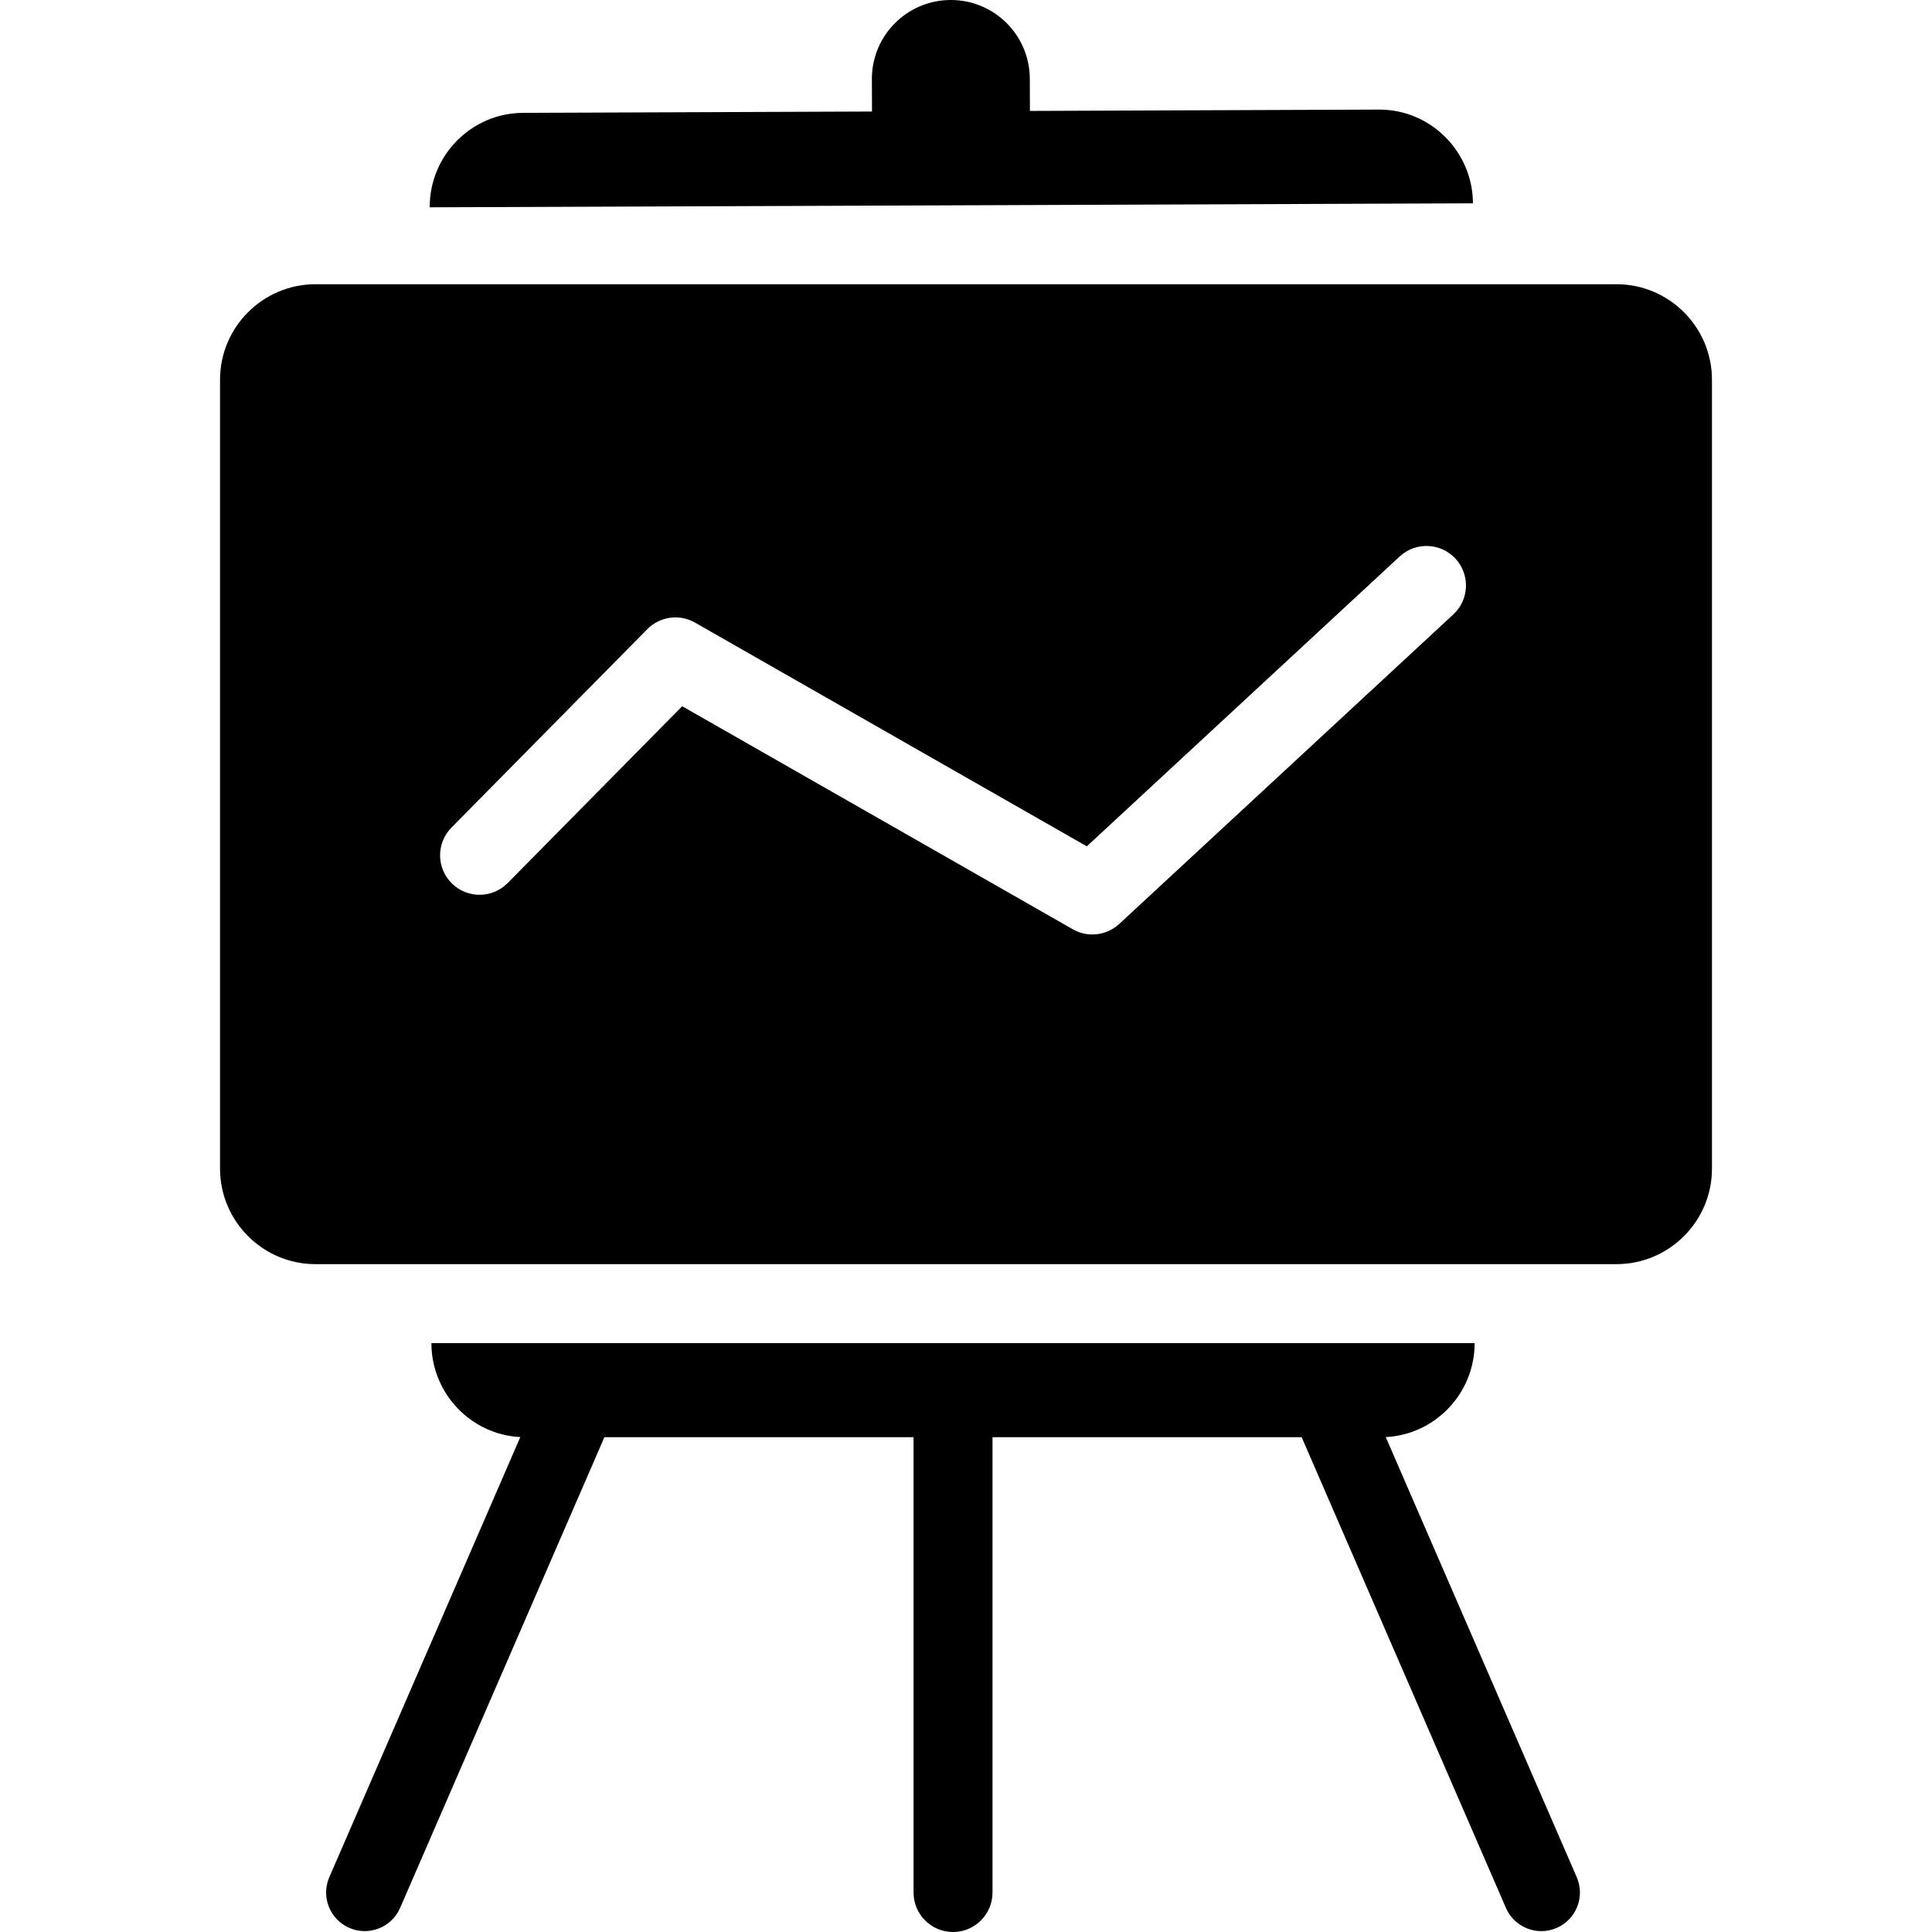 <?xml version="1.0" encoding="iso-8859-1"?>
<!-- Generator: Adobe Illustrator 18.0.0, SVG Export Plug-In . SVG Version: 6.00 Build 0)  -->
<!DOCTYPE svg PUBLIC "-//W3C//DTD SVG 1.1//EN" "http://www.w3.org/Graphics/SVG/1.1/DTD/svg11.dtd">
<svg version="1.1" id="Capa_1" xmlns="http://www.w3.org/2000/svg" xmlns:xlink="http://www.w3.org/1999/xlink" x="0px" y="0px"
	 viewBox="0 0 489.319 489.319" style="enable-background:new 0 0 489.319 489.319;" xml:space="preserve">
<g>
	<path d="M350.97,363.97c12.54-0.628,22.515-11.112,22.516-23.8h-32.844H319.33h-67.956h-20h-67.956h-21.312h-32.837
		c0,0.047-0.007-0.046-0.007,0c0,12.689,9.978,23.175,22.517,23.797L83.407,475.428c-2.149,4.952,0.123,10.709,5.075,12.858
		c4.955,2.148,10.709-0.122,12.858-5.075L153.076,364h78.298v115.319c0,5.522,4.477,10,10,10c5.523,0,10-4.478,10-10V364h78.298
		l51.735,119.211c1.599,3.685,5.195,5.886,8.972,5.886c1.299,0,2.619-0.261,3.887-0.811c4.952-2.149,7.225-7.906,5.075-12.858
		L350.97,363.97z"/>
	<path d="M409.405,71.986H79.914c-13.335,0-24.184,10.85-24.184,24.186v94.885v104.93c0,13.335,10.849,24.184,24.184,24.184h329.491
		c13.335,0,24.184-10.849,24.184-24.184v-104.93V96.172C433.589,82.836,422.74,71.986,409.405,71.986z M368.084,155.615
		l-84.617,78.396c-1.896,1.756-4.336,2.664-6.799,2.664c-1.699,0-3.408-0.432-4.956-1.316l-98.931-56.491l-44.202,44.781
		c-3.88,3.931-10.211,3.972-14.142,0.093c-3.931-3.88-3.972-10.212-0.092-14.142l49.602-50.253
		c3.185-3.227,8.141-3.907,12.076-1.659l99.234,56.665l79.234-73.409c4.052-3.752,10.379-3.511,14.132,0.54
		C372.376,145.534,372.135,151.861,368.084,155.615z"/>
	<path d="M108.839,52.504l264.215-1.008c-0.051-13.086-10.703-23.79-23.796-23.74l-88.406,0.338l-0.031-8.17
		C260.778,8.878,251.79-0.042,240.745,0c-11.046,0.042-19.966,9.03-19.924,20.076l0.031,8.17l-88.468,0.338v0.002
		c-13.062,0.078-23.602,10.852-23.552,23.918C108.832,52.55,108.838,52.457,108.839,52.504z"/>
</g>
<g>
</g>
<g>
</g>
<g>
</g>
<g>
</g>
<g>
</g>
<g>
</g>
<g>
</g>
<g>
</g>
<g>
</g>
<g>
</g>
<g>
</g>
<g>
</g>
<g>
</g>
<g>
</g>
<g>
</g>
</svg>
